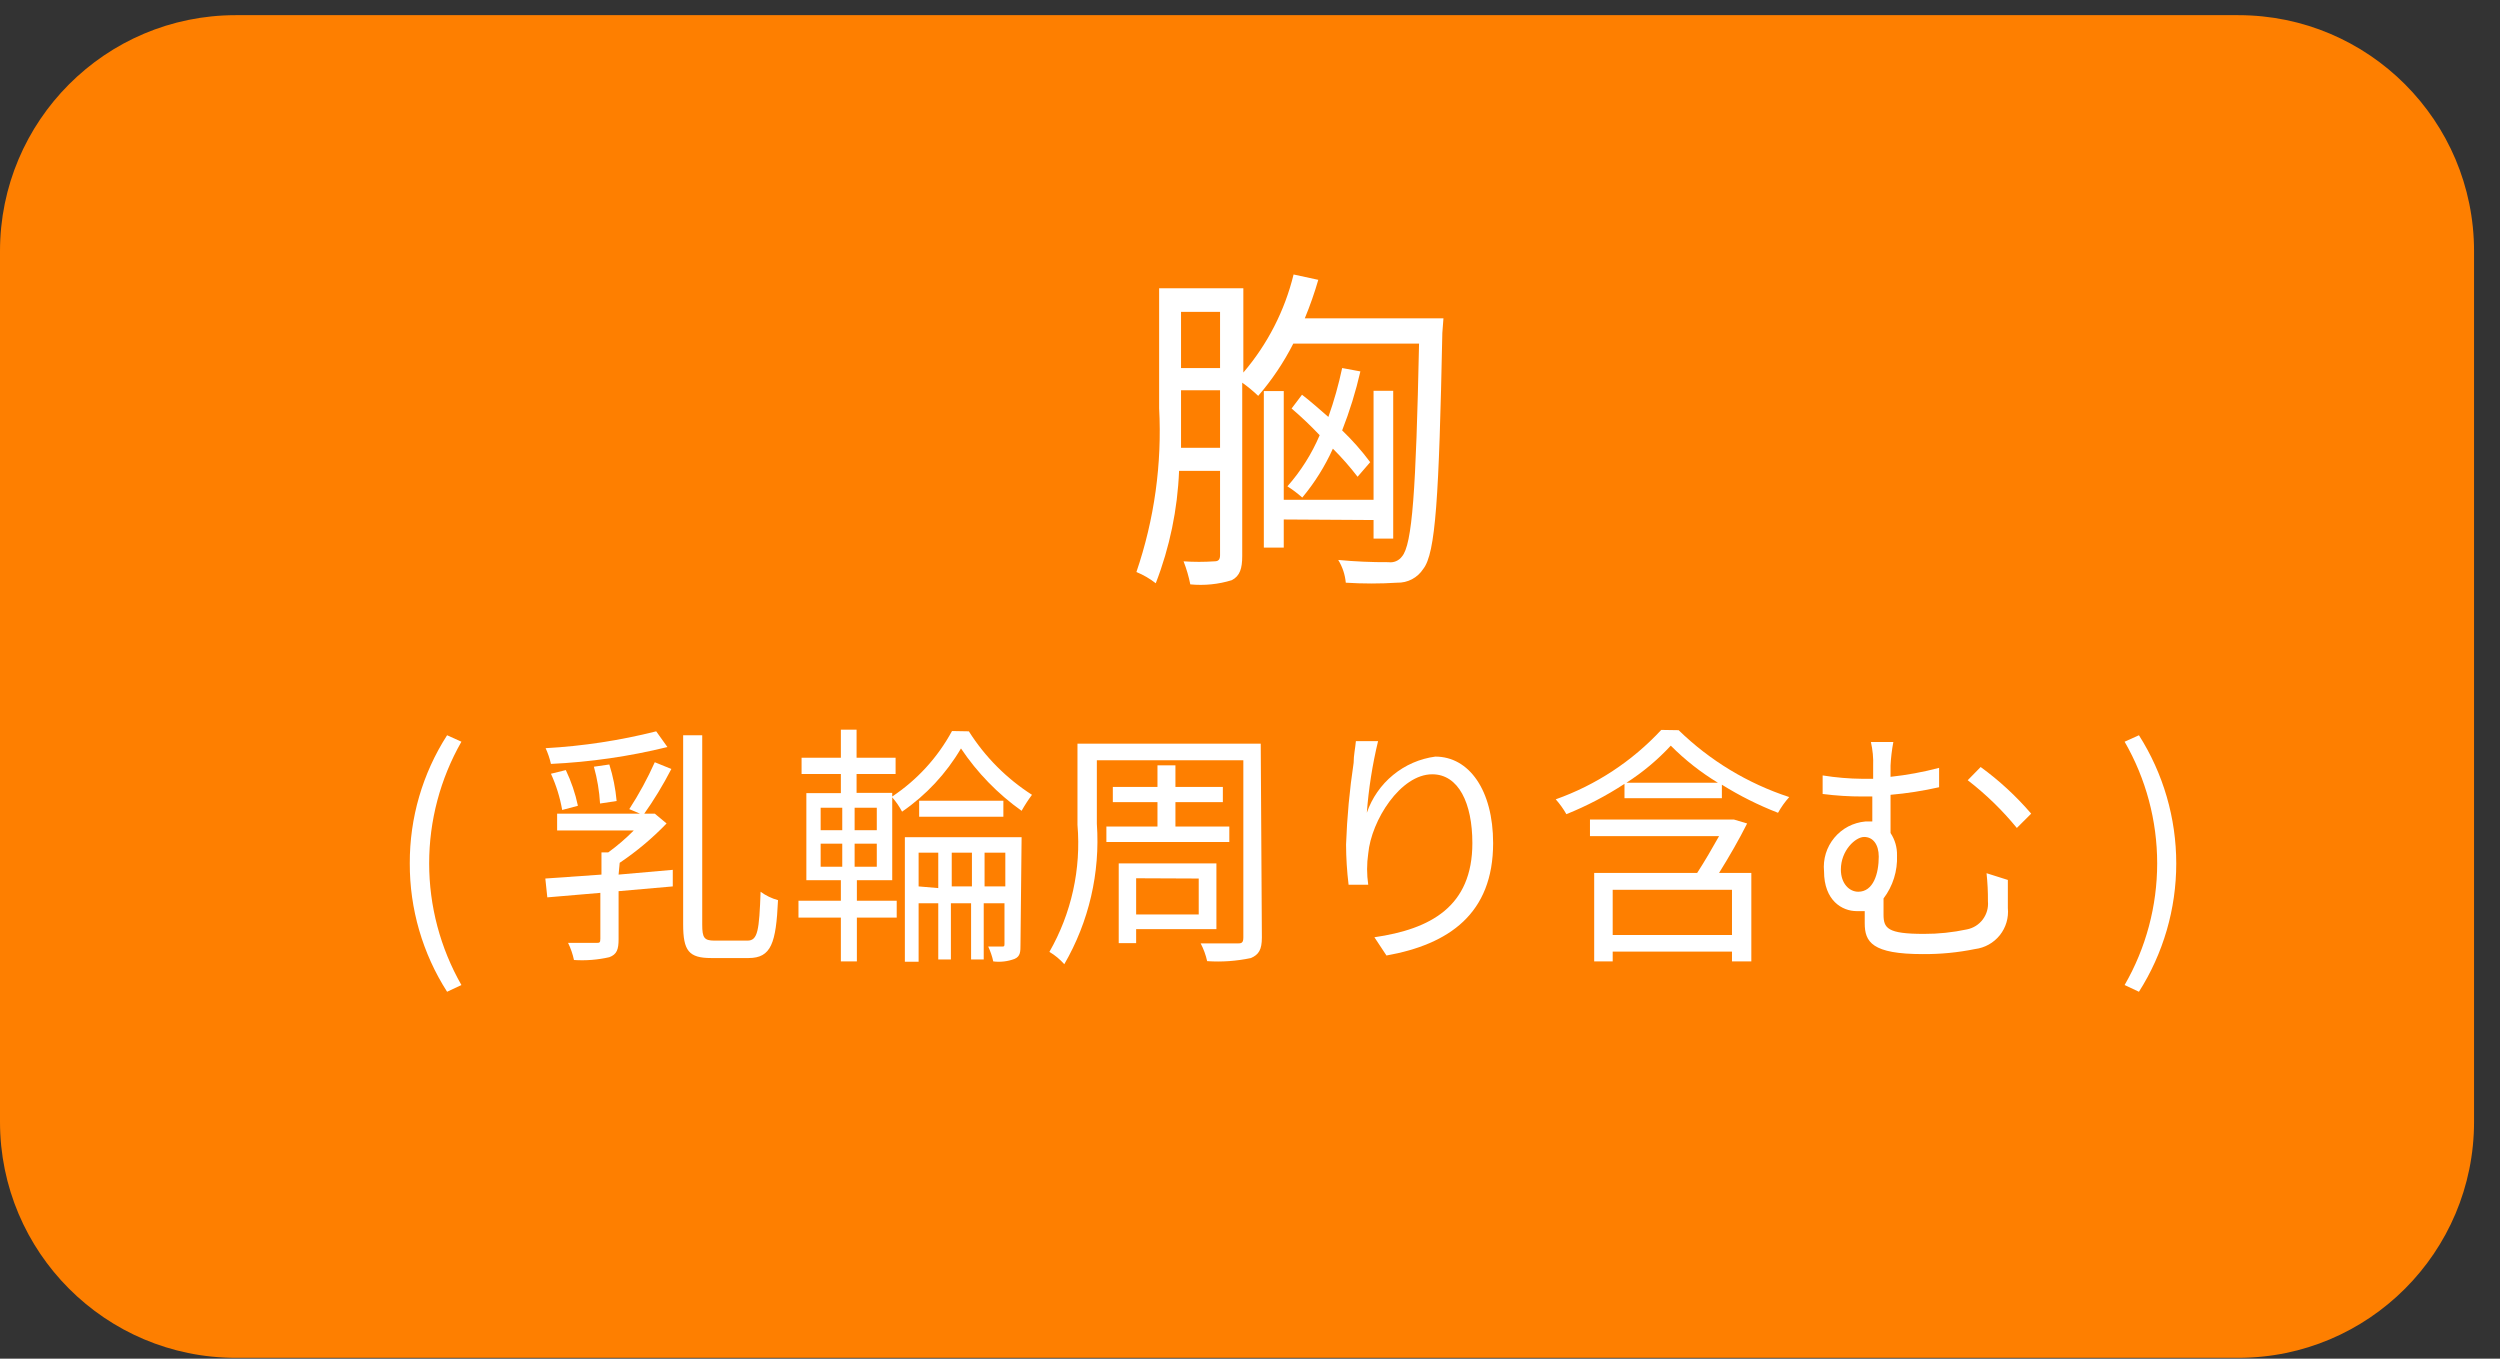 <svg viewBox="0 0 92 50" fill="none" xmlns="http://www.w3.org/2000/svg">
<rect x="0" y="0" width="92" height="50" fill="#333333" stroke="none"/>
<path d="M82.369 0.558H8.676C3.884 0.558 0 4.447 0 9.243V41.284C0 46.08 3.884 49.968 8.676 49.968H82.369C87.161 49.968 91.045 46.08 91.045 41.284V9.243C91.045 4.447 87.161 0.558 82.369 0.558Z" fill="#FE7F00"/>
<path d="M53.078 12.252C52.954 18.331 52.83 20.358 52.376 20.936C52.272 21.097 52.13 21.227 51.962 21.316C51.793 21.405 51.605 21.448 51.415 21.443C50.785 21.483 50.154 21.483 49.525 21.443C49.498 21.146 49.403 20.859 49.246 20.606C49.86 20.664 50.477 20.692 51.095 20.688C51.188 20.702 51.284 20.689 51.371 20.653C51.458 20.617 51.534 20.557 51.59 20.482C51.973 20.047 52.107 18.052 52.221 12.645H47.593C47.242 13.335 46.809 13.981 46.302 14.568C46.118 14.392 45.921 14.23 45.714 14.082V20.461C45.714 20.916 45.631 21.195 45.331 21.35C44.837 21.503 44.318 21.555 43.803 21.505C43.746 21.216 43.663 20.932 43.555 20.657C43.933 20.683 44.313 20.683 44.691 20.657C44.836 20.657 44.898 20.595 44.898 20.43V17.328H43.39C43.334 18.745 43.045 20.142 42.532 21.464C42.315 21.294 42.075 21.155 41.82 21.05C42.481 19.113 42.765 17.067 42.656 15.023V10.608H45.755V13.71C46.645 12.668 47.279 11.432 47.604 10.101L48.513 10.298C48.374 10.779 48.208 11.252 48.017 11.714H53.119L53.078 12.252ZM44.898 16.48V14.361H43.462V15.043C43.462 15.488 43.462 15.974 43.462 16.48H44.898ZM43.462 11.476V13.544H44.898V11.476H43.462ZM47.242 19.117V20.151H46.509V14.392H47.242V18.393H50.547V14.382H51.27V19.82H50.547V19.137L47.242 19.117ZM49.959 17.545C49.679 17.18 49.376 16.835 49.05 16.511C48.758 17.159 48.379 17.765 47.924 18.31C47.753 18.158 47.57 18.02 47.377 17.897C47.871 17.337 48.272 16.702 48.564 16.015C48.237 15.67 47.893 15.342 47.531 15.033L47.914 14.526C48.234 14.774 48.564 15.064 48.884 15.343C49.093 14.755 49.262 14.154 49.391 13.544L50.062 13.668C49.892 14.408 49.668 15.133 49.391 15.839C49.767 16.199 50.113 16.59 50.423 17.008L49.959 17.545Z" fill="white"/>
<path d="M15.08 31.772C15.073 30.101 15.55 28.463 16.453 27.057L16.98 27.295C16.202 28.659 15.793 30.202 15.793 31.772C15.793 33.342 16.202 34.885 16.98 36.249L16.453 36.497C15.551 35.087 15.074 33.446 15.08 31.772Z" fill="white"/>
<path d="M22.764 32.185L24.758 32.01V32.62L22.764 32.795V34.563C22.764 34.936 22.702 35.122 22.423 35.225C21.997 35.322 21.558 35.357 21.122 35.328C21.076 35.11 21.003 34.898 20.905 34.698H21.938C22.062 34.698 22.093 34.698 22.093 34.543V32.857L20.141 33.023L20.068 32.33L22.134 32.185V31.369H22.382C22.717 31.126 23.031 30.856 23.322 30.562H20.502V29.942H23.942H24.096L24.53 30.304C24.008 30.846 23.43 31.331 22.805 31.751L22.764 32.185ZM24.561 27.491C23.156 27.837 21.72 28.044 20.275 28.112C20.23 27.913 20.164 27.718 20.079 27.533C21.452 27.457 22.815 27.249 24.148 26.913L24.561 27.491ZM20.688 29.807C20.608 29.347 20.469 28.899 20.275 28.474L20.822 28.339C21.022 28.758 21.172 29.198 21.267 29.652L20.688 29.807ZM22.082 29.57C22.055 29.111 21.979 28.657 21.855 28.215L22.423 28.133C22.561 28.569 22.651 29.02 22.692 29.477L22.082 29.57ZM24.706 28.298C24.403 28.887 24.058 29.454 23.673 29.994L23.157 29.776C23.514 29.226 23.828 28.649 24.096 28.05L24.706 28.298ZM27.505 34.615C27.887 34.615 27.939 34.243 27.99 32.816C28.183 32.958 28.4 33.063 28.631 33.126C28.558 34.708 28.383 35.256 27.546 35.256H26.172C25.346 35.256 25.14 34.987 25.14 34.015V27.057H25.842V34.026C25.842 34.512 25.914 34.615 26.296 34.615H27.505Z" fill="white"/>
<path d="M35.654 26.913C36.248 27.852 37.041 28.65 37.977 29.249C37.837 29.437 37.709 29.634 37.595 29.838C36.719 29.215 35.963 28.437 35.364 27.543C34.82 28.468 34.08 29.262 33.196 29.869C33.097 29.68 32.975 29.503 32.834 29.342V32.392H31.533V33.147H32.999V33.767H31.533V35.38H30.944V33.767H29.384V33.147H30.944V32.392H29.674V29.187H30.944V28.484H29.498V27.884H30.944V26.851H31.522V27.884H32.958V28.484H31.522V29.177H32.834V29.311C33.753 28.7 34.508 27.873 35.034 26.902L35.654 26.913ZM30.2 30.552H30.995V29.725H30.2V30.552ZM30.2 31.896H30.995V31.048H30.2V31.896ZM32.266 29.725H31.45V30.552H32.266V29.725ZM32.266 31.048H31.45V31.896H32.266V31.048ZM37.554 34.749C37.554 35.018 37.554 35.194 37.337 35.287C37.087 35.381 36.818 35.413 36.552 35.38C36.511 35.191 36.448 35.008 36.366 34.832H36.883C36.945 34.832 36.965 34.832 36.965 34.739V33.24H36.201V35.308H35.736V33.24H34.993V35.308H34.528V33.24H33.805V35.391H33.299V30.81H37.595L37.554 34.749ZM34.528 32.682V31.379H33.805V32.62L34.528 32.682ZM36.924 29.466V30.055H33.825V29.466H36.924ZM35.767 32.62V31.379H35.024V32.62H35.767ZM36.996 32.62V31.379H36.232V32.62H36.996Z" fill="white"/>
<path d="M46.437 34.501C46.437 34.946 46.323 35.132 46.034 35.256C45.505 35.368 44.962 35.407 44.423 35.37C44.373 35.143 44.293 34.924 44.185 34.718C44.784 34.718 45.363 34.718 45.517 34.718C45.672 34.718 45.755 34.718 45.755 34.501V27.977H40.364V30.314C40.49 32.118 40.073 33.919 39.166 35.483C39.008 35.304 38.823 35.151 38.618 35.029C39.429 33.612 39.789 31.982 39.651 30.355V27.367H46.395L46.437 34.501ZM42.595 30.417V29.518H40.952V28.959H42.595V28.163H43.256V28.959H45.001V29.518H43.256V30.417H45.239V30.986H40.715V30.417H42.595ZM41.81 34.191V34.708H41.169V31.772H44.764V34.191H41.81ZM41.81 32.32V33.653H44.113V32.33L41.81 32.32Z" fill="white"/>
<path d="M50.299 29.911C50.486 29.366 50.821 28.884 51.266 28.519C51.711 28.153 52.249 27.919 52.82 27.843C54.059 27.843 54.947 29.073 54.947 31.027C54.947 33.623 53.326 34.749 51.022 35.163L50.578 34.491C52.644 34.191 54.183 33.364 54.183 31.027C54.183 29.559 53.677 28.494 52.706 28.494C51.539 28.494 50.465 30.19 50.351 31.41C50.295 31.791 50.295 32.177 50.351 32.558H49.628C49.568 32.067 49.537 31.573 49.535 31.079C49.571 30.072 49.664 29.067 49.814 28.07C49.814 27.791 49.876 27.523 49.897 27.274H50.713C50.504 28.141 50.366 29.022 50.299 29.911Z" fill="white"/>
<path d="M61.774 26.871C62.926 27.991 64.318 28.833 65.844 29.332C65.685 29.509 65.547 29.703 65.431 29.911C64.711 29.631 64.02 29.285 63.365 28.877V29.373H59.781V28.846C59.106 29.287 58.39 29.661 57.643 29.962C57.532 29.766 57.4 29.583 57.251 29.415C58.732 28.889 60.064 28.013 61.134 26.861L61.774 26.871ZM64.294 30.304C64.005 30.883 63.623 31.544 63.262 32.123H64.449V35.38H63.737V35.018H59.347V35.38H58.666V32.123H62.456C62.725 31.71 63.024 31.193 63.262 30.769H58.511V30.159H63.675H63.809L64.294 30.304ZM63.737 32.744H59.347V34.408H63.737V32.744ZM63.22 28.805C62.588 28.423 62.005 27.964 61.485 27.44C61.001 27.962 60.453 28.421 59.853 28.805H63.22Z" fill="white"/>
<path d="M69.572 28.174V28.587C70.175 28.522 70.773 28.412 71.359 28.257V28.97C70.77 29.103 70.173 29.197 69.572 29.249V30.655C69.735 30.9 69.818 31.189 69.81 31.482C69.833 32.051 69.658 32.611 69.314 33.064C69.314 33.261 69.314 33.488 69.314 33.654C69.314 34.16 69.459 34.367 70.801 34.367C71.332 34.369 71.862 34.313 72.382 34.202C72.616 34.156 72.825 34.026 72.968 33.834C73.111 33.643 73.178 33.406 73.156 33.168C73.159 32.822 73.141 32.477 73.105 32.134L73.889 32.382C73.889 32.764 73.889 33.002 73.889 33.416C73.924 33.776 73.818 34.135 73.592 34.417C73.366 34.699 73.039 34.881 72.681 34.925C72.049 35.054 71.405 35.116 70.76 35.111C68.891 35.111 68.622 34.667 68.622 33.974C68.622 33.829 68.622 33.674 68.622 33.529H68.323C67.796 33.529 67.124 33.147 67.124 32.061C67.103 31.841 67.126 31.619 67.19 31.408C67.255 31.196 67.362 31 67.503 30.83C67.644 30.66 67.817 30.519 68.013 30.416C68.209 30.314 68.423 30.251 68.643 30.231H68.901V29.311H68.55C68.056 29.312 67.563 29.281 67.073 29.218V28.536C67.558 28.614 68.048 28.656 68.539 28.66H68.932V28.195C68.944 27.896 68.916 27.597 68.849 27.305H69.675C69.621 27.592 69.586 27.882 69.572 28.174ZM69.138 31.524C69.138 31.069 68.921 30.8 68.601 30.8C68.281 30.8 67.744 31.296 67.744 31.999C67.744 32.516 68.054 32.816 68.384 32.816C68.942 32.816 69.138 32.144 69.138 31.524ZM74.747 29.942L74.22 30.469C73.686 29.816 73.08 29.227 72.412 28.712L72.888 28.226C73.572 28.723 74.196 29.299 74.747 29.942Z" fill="white"/>
<path d="M78.186 36.249C78.971 34.888 79.384 33.343 79.384 31.772C79.384 30.2 78.971 28.656 78.186 27.295L78.713 27.057C79.61 28.468 80.086 30.105 80.086 31.777C80.086 33.449 79.61 35.086 78.713 36.497L78.186 36.249Z" fill="white"/>
</svg>
